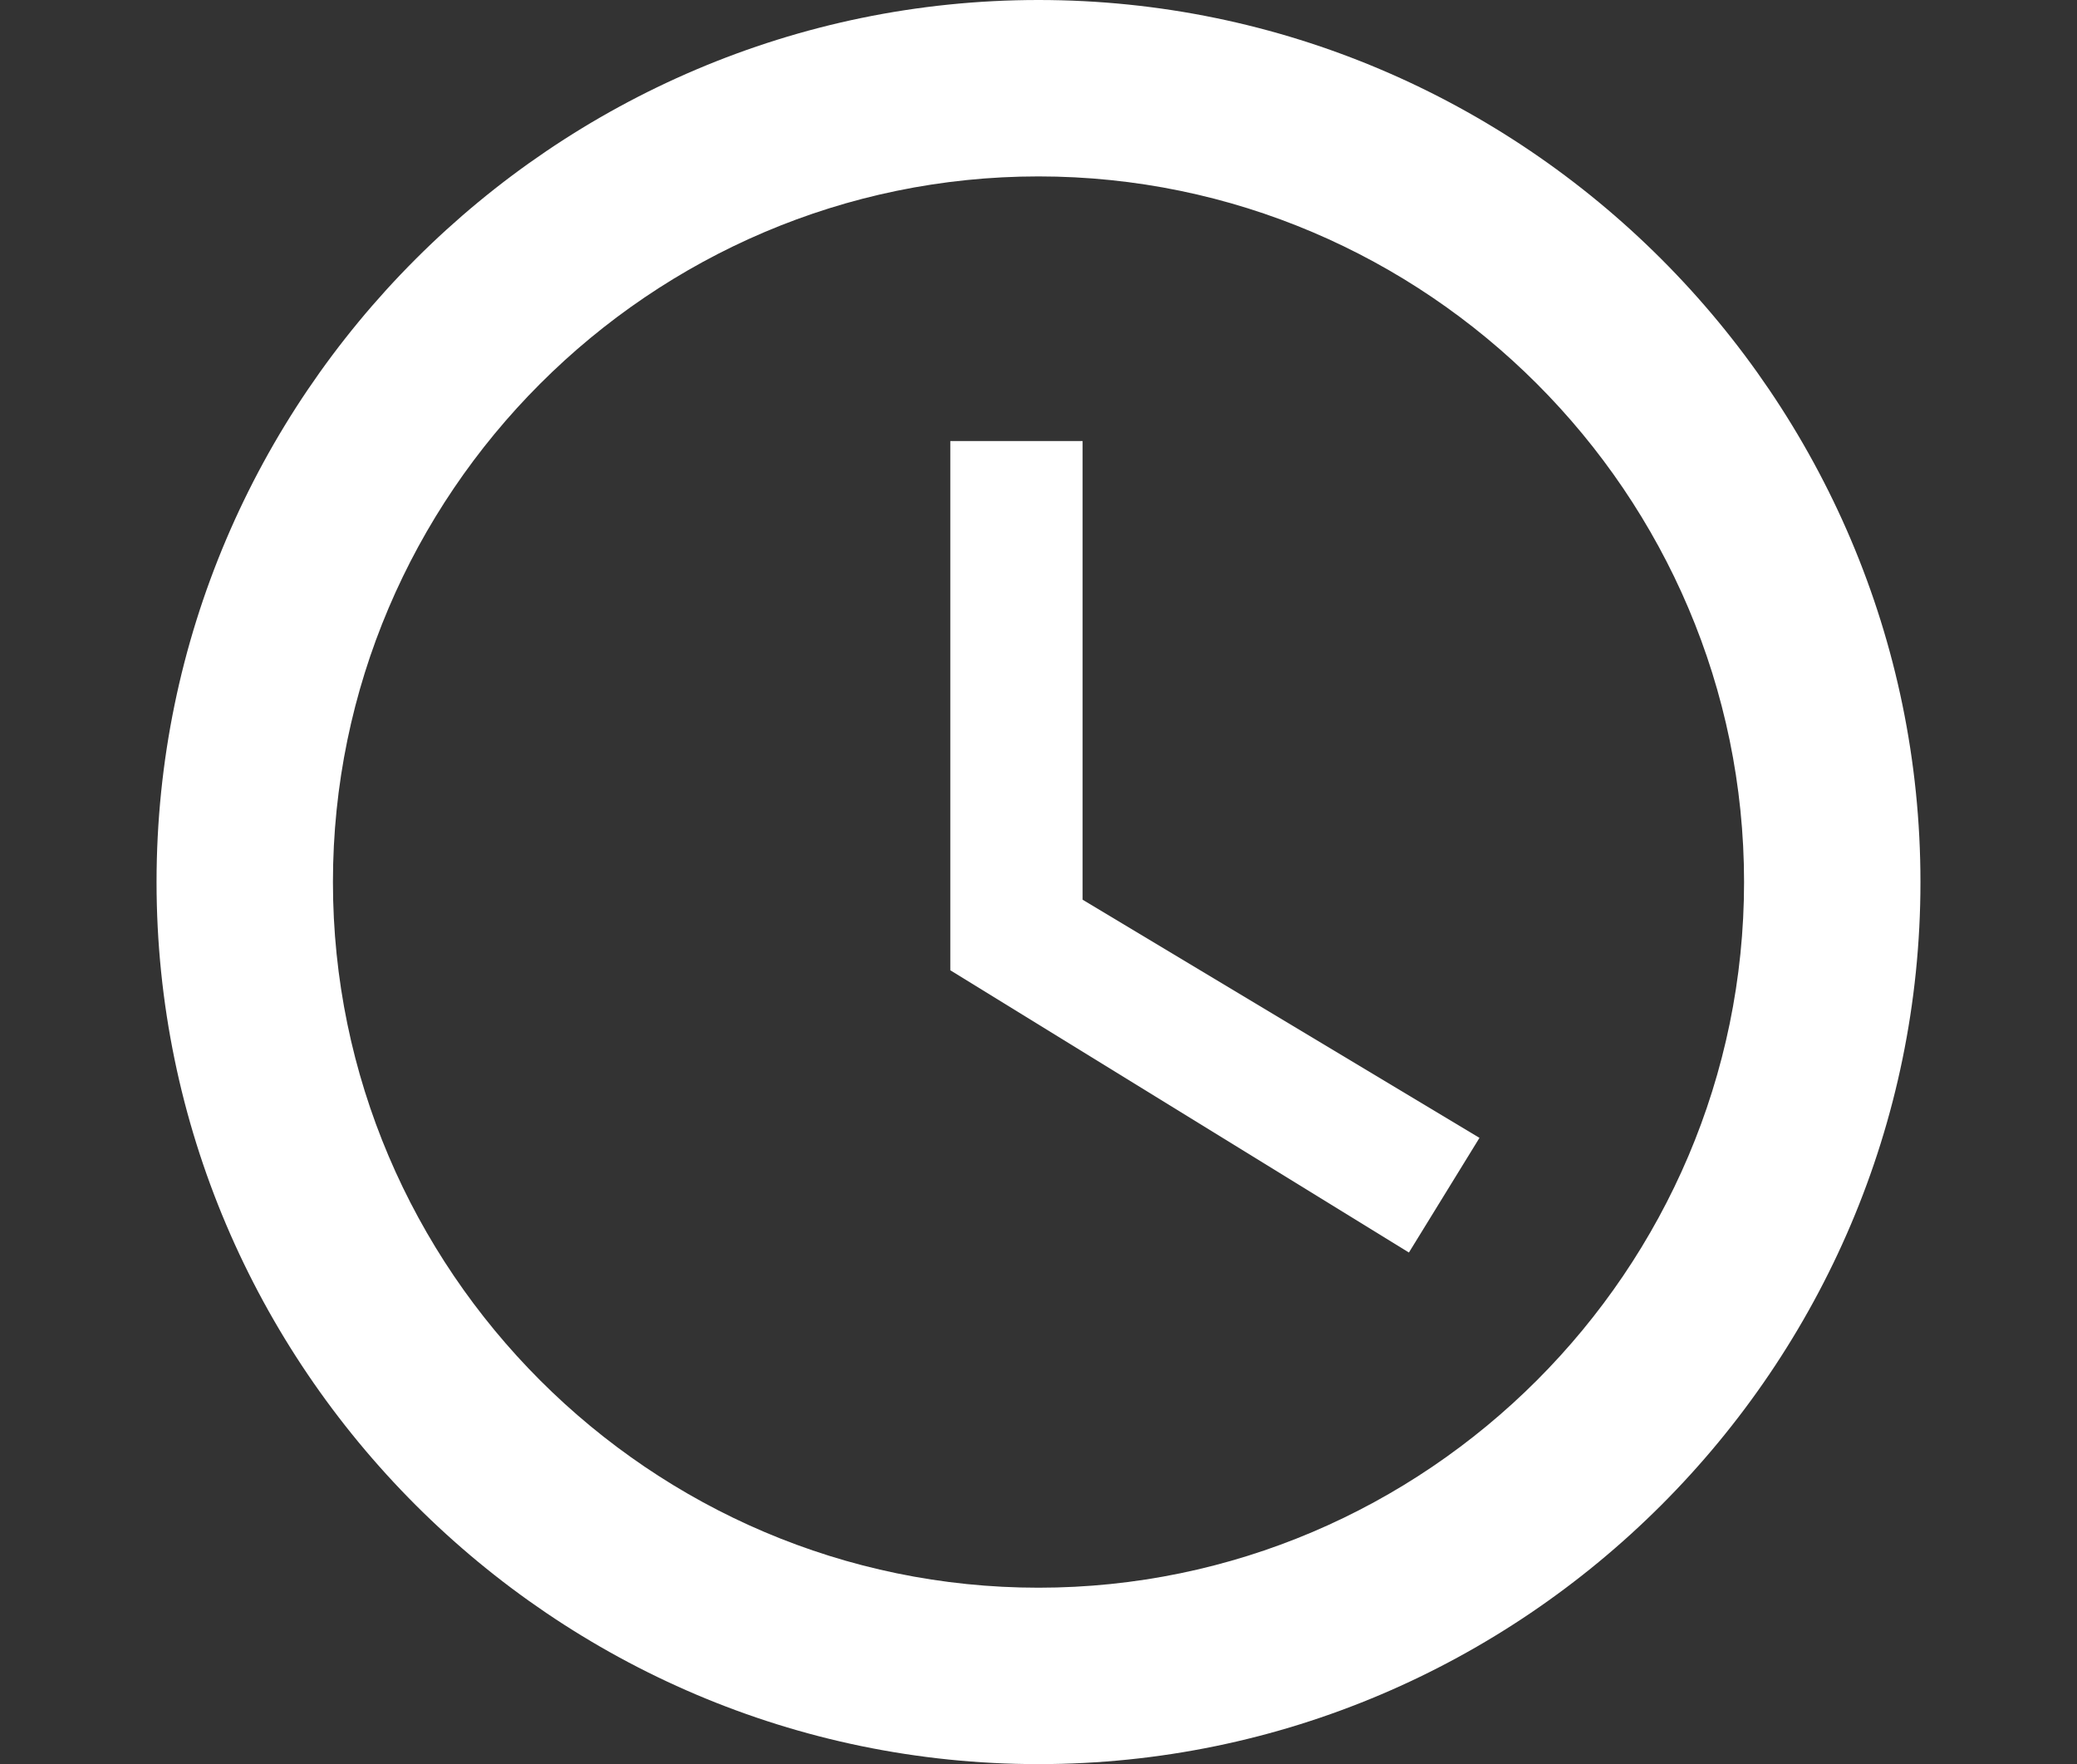 <?xml version="1.0" encoding="UTF-8"?><svg id="past_budgets" xmlns="http://www.w3.org/2000/svg" viewBox="0 0 28.26 24"><rect x="0" y="0" width="28.26" height="24" fill="#333333" stroke="none"/><defs><style>.cls-1{fill:#fff;stroke-width:0px;}</style></defs><path class="cls-1" d="M14.13,0C7.53,0,2.13,5.4,2.13,12s5.4,12,12,12,12-5.4,12-12S20.73,0,14.13,0ZM14.13,21.6c-5.28,0-9.6-4.32-9.6-9.6S8.85,2.4,14.13,2.4s9.6,4.32,9.6,9.6-4.32,9.6-9.6,9.6Z"/><polygon class="cls-1" points="14.73 6 12.93 6 12.93 13.2 19.17 17.04 20.13 15.48 14.73 12.24 14.73 6"/></svg>